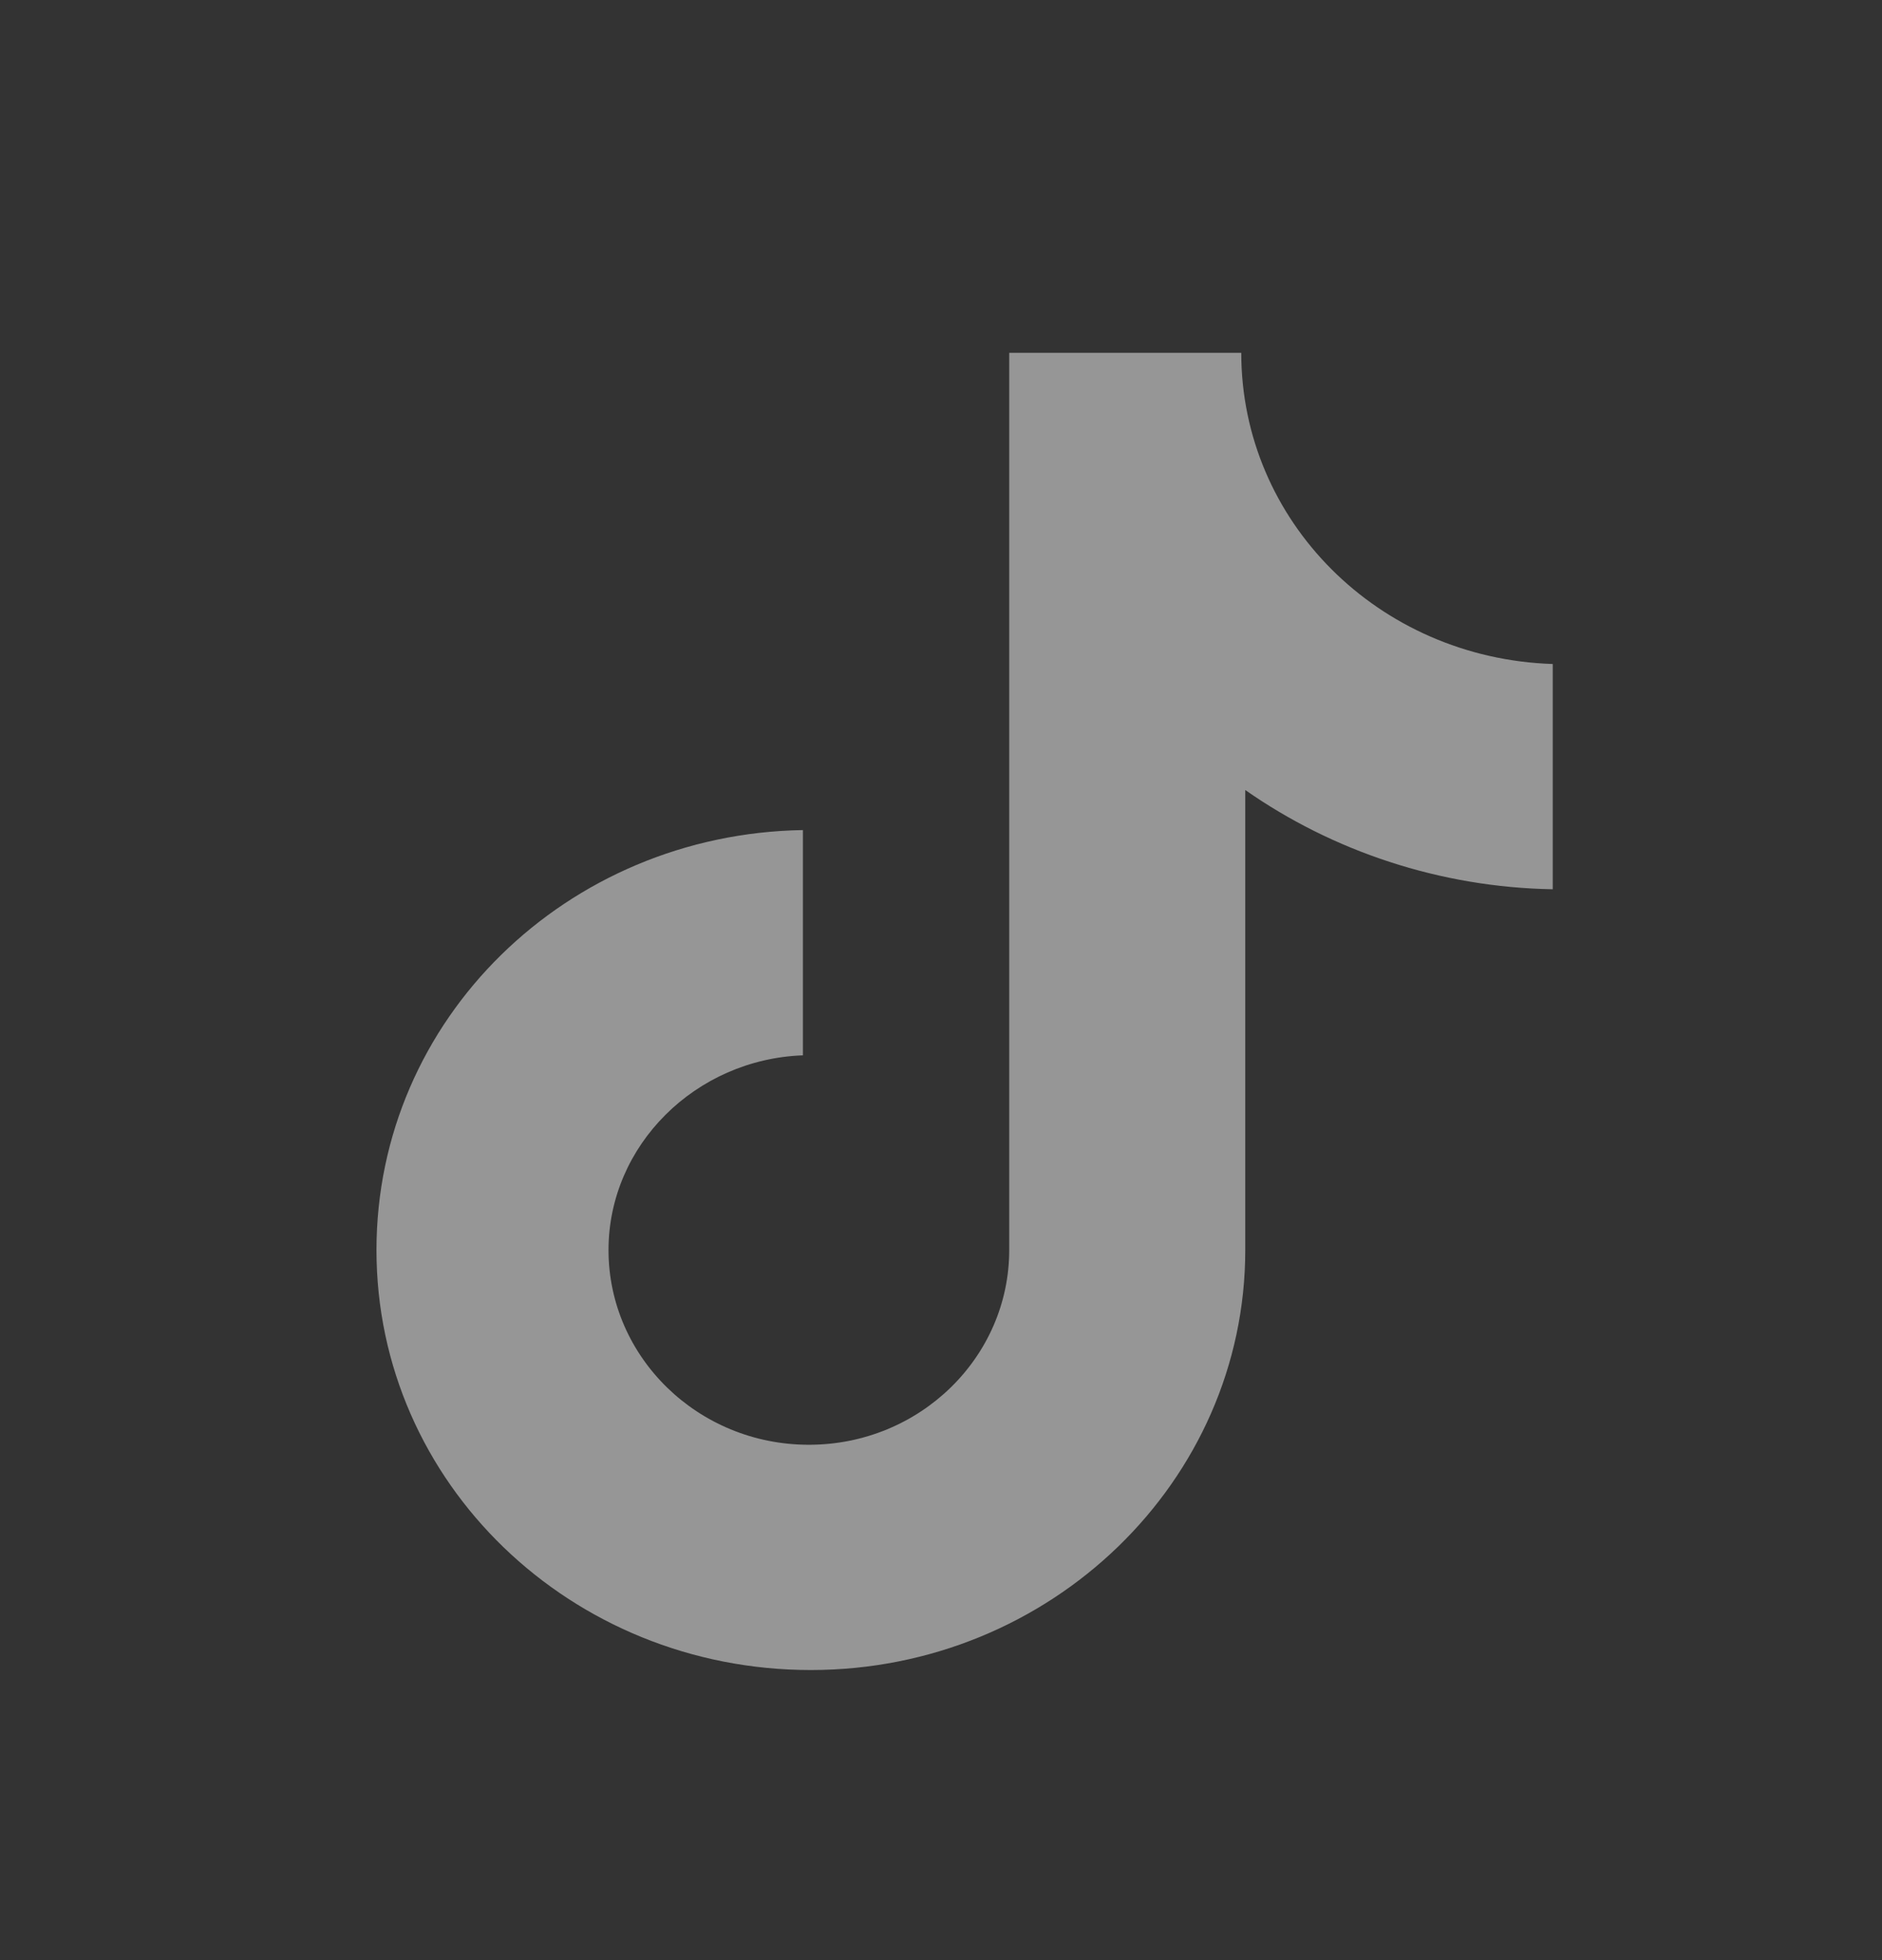 <svg width="24" height="25" viewBox="0 0 24 25" fill="none" xmlns="http://www.w3.org/2000/svg">
<rect x="0" y="0" width="24" height="25" fill="#333333" stroke="none"/>
<g opacity="0.5">
<path d="M15.829 4.5H12.87V15.944C12.87 17.307 11.732 18.427 10.315 18.427C8.899 18.427 7.76 17.307 7.76 15.944C7.76 14.604 8.873 13.509 10.239 13.46V10.587C7.229 10.636 4.801 12.997 4.801 15.944C4.801 18.914 7.28 21.3 10.34 21.3C13.401 21.3 15.88 18.89 15.88 15.944V10.076C16.993 10.855 18.359 11.317 19.801 11.342V8.469C17.575 8.396 15.829 6.643 15.829 4.5Z" fill="#FAFAFA"/>
</g>
</svg>
